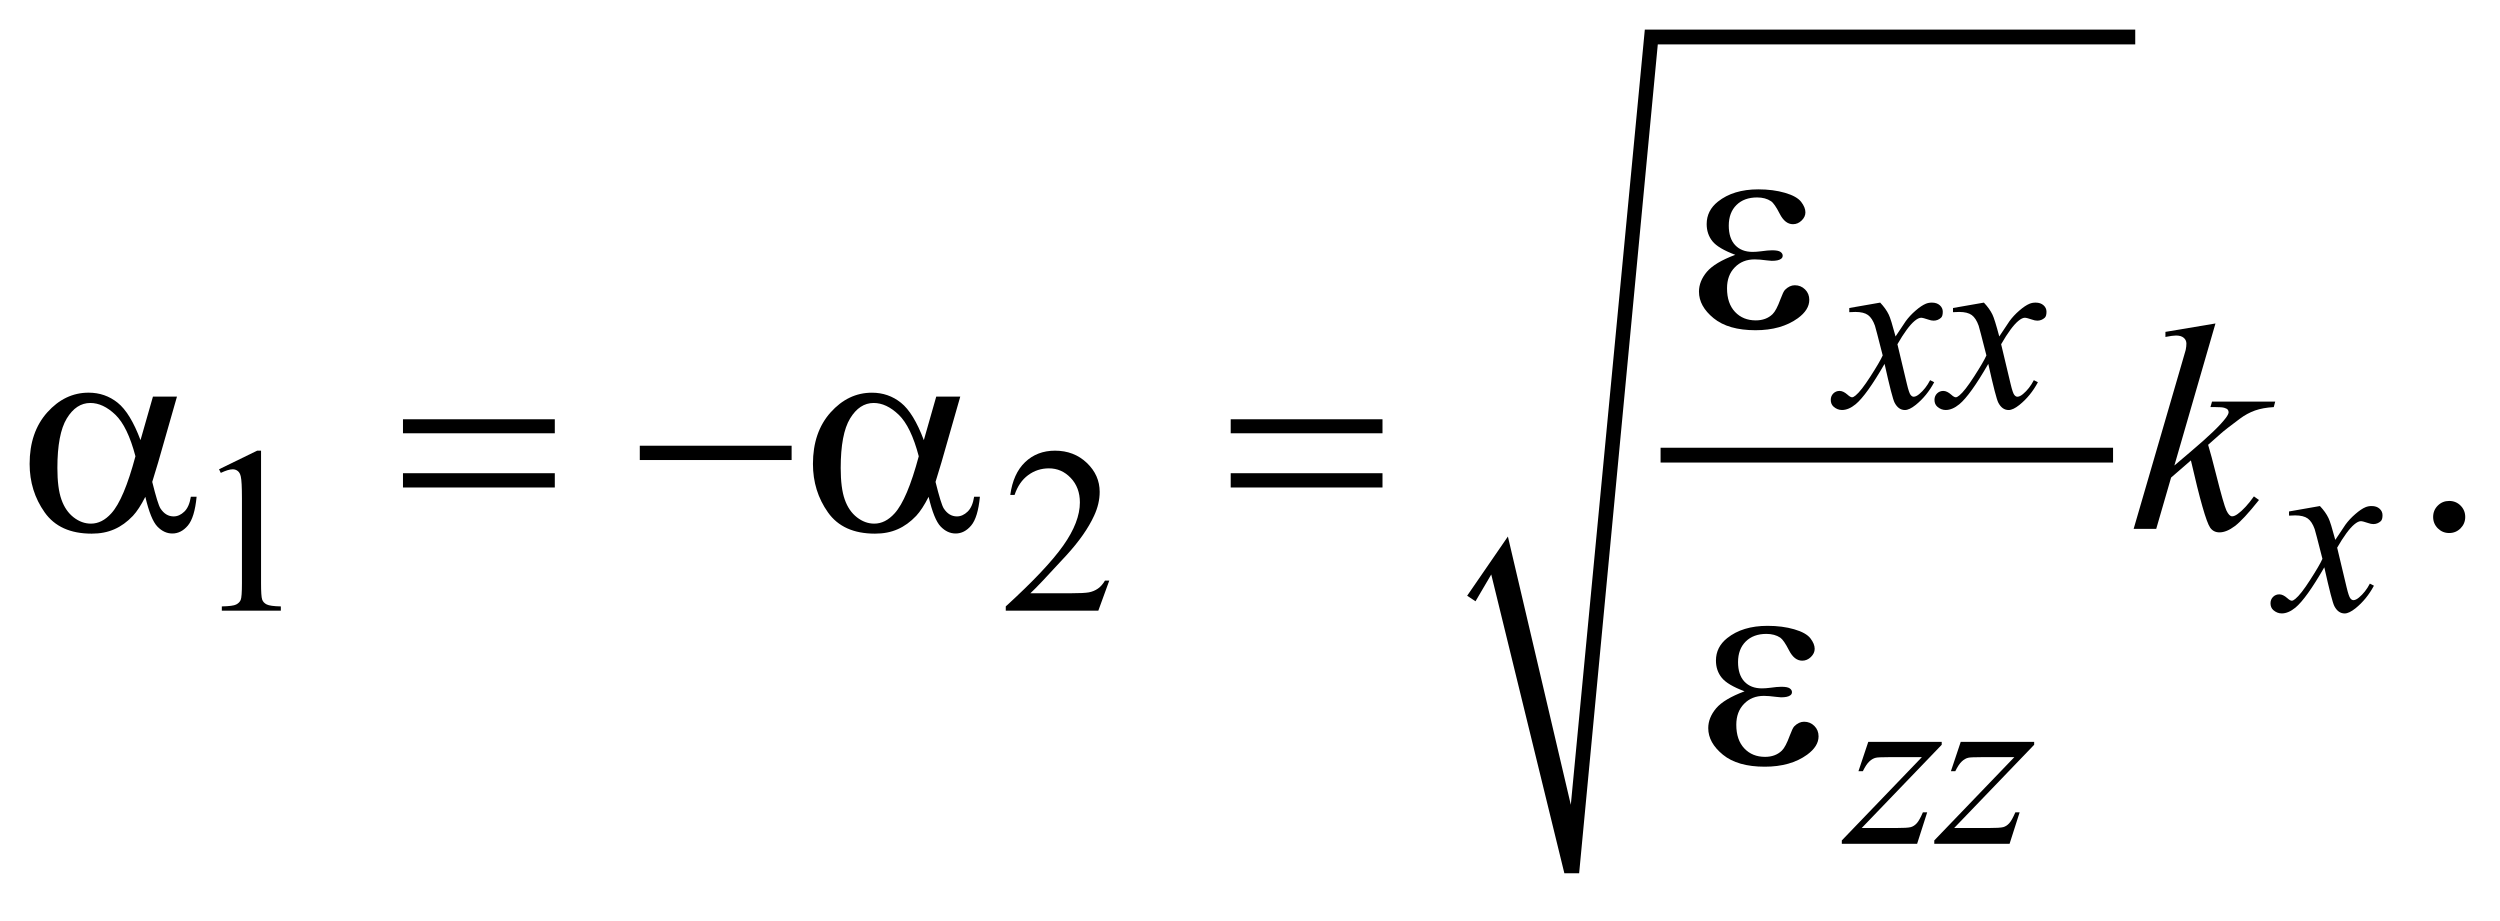 <?xml version="1.0" encoding="UTF-8"?>
<!DOCTYPE svg PUBLIC '-//W3C//DTD SVG 1.0//EN'
          'http://www.w3.org/TR/2001/REC-SVG-20010904/DTD/svg10.dtd'>
<svg stroke-dasharray="none" shape-rendering="auto" xmlns="http://www.w3.org/2000/svg" font-family="'Dialog'" text-rendering="auto" width="133" fill-opacity="1" color-interpolation="auto" color-rendering="auto" preserveAspectRatio="xMidYMid meet" font-size="12px" viewBox="0 0 133 49" fill="black" xmlns:xlink="http://www.w3.org/1999/xlink" stroke="black" image-rendering="auto" stroke-miterlimit="10" stroke-linecap="square" stroke-linejoin="miter" font-style="normal" stroke-width="1" height="49" stroke-dashoffset="0" font-weight="normal" stroke-opacity="1"
><!--Generated by the Batik Graphics2D SVG Generator--><defs id="genericDefs"
  /><g
  ><defs id="defs1"
    ><clipPath clipPathUnits="userSpaceOnUse" id="clipPath1"
      ><path d="M-1 -1 L83.217 -1 L83.217 29.478 L-1 29.478 L-1 -1 Z"
      /></clipPath
      ><clipPath clipPathUnits="userSpaceOnUse" id="clipPath2"
      ><path d="M-0 -0 L-0 28.478 L82.217 28.478 L82.217 -0 Z"
      /></clipPath
    ></defs
    ><g stroke-width="0.5" transform="scale(1.576,1.576) translate(1,1) matrix(1,0,0,1,0,0)"
    ><line y2="14.364" fill="none" x1="55.305" clip-path="url(#clipPath2)" x2="70.079" y1="14.364"
    /></g
    ><g stroke-width="0.5" transform="matrix(1.576,0,0,1.576,1.576,1.576)"
    ><path d="M48.526 19.11 L49.901 17.111 L52.025 26.167 L54.523 0 L71.078 0 L71.078 0.499 L54.961 0.499 L52.306 28.478 L51.807 28.478 L49.339 18.392 L48.808 19.297 Z" fill-rule="evenodd" clip-path="url(#clipPath2)" stroke="none"
    /></g
    ><g stroke-width="0.5" transform="matrix(1.576,0,0,1.576,1.576,1.576)"
    ><path d="M6.394 14.841 L7.683 14.212 L7.812 14.212 L7.812 18.682 C7.812 18.979 7.824 19.163 7.849 19.236 C7.873 19.309 7.925 19.365 8.003 19.404 C8.081 19.443 8.24 19.466 8.48 19.47 L8.48 19.615 L6.488 19.615 L6.488 19.47 C6.738 19.465 6.899 19.444 6.972 19.406 C7.045 19.369 7.096 19.318 7.124 19.254 C7.153 19.191 7.167 19 7.167 18.683 L7.167 15.826 C7.167 15.441 7.154 15.194 7.128 15.085 C7.11 15.001 7.077 14.94 7.028 14.901 C6.98 14.862 6.922 14.842 6.855 14.842 C6.758 14.842 6.625 14.882 6.453 14.963 L6.394 14.841 Z" stroke="none" clip-path="url(#clipPath2)"
    /></g
    ><g stroke-width="0.5" transform="matrix(1.576,0,0,1.576,1.576,1.576)"
    ><path d="M36.446 18.596 L36.075 19.615 L32.951 19.615 L32.951 19.47 C33.87 18.632 34.516 17.948 34.891 17.417 C35.266 16.886 35.453 16.4 35.453 15.961 C35.453 15.625 35.35 15.35 35.145 15.134 C34.939 14.917 34.693 14.81 34.407 14.81 C34.147 14.81 33.913 14.886 33.706 15.039 C33.499 15.192 33.346 15.414 33.248 15.708 L33.103 15.708 C33.168 15.227 33.335 14.857 33.604 14.6 C33.873 14.343 34.21 14.213 34.613 14.213 C35.043 14.213 35.401 14.352 35.689 14.627 C35.977 14.902 36.121 15.229 36.121 15.603 C36.121 15.872 36.058 16.139 35.933 16.408 C35.74 16.829 35.428 17.275 34.996 17.747 C34.348 18.454 33.943 18.881 33.782 19.026 L35.164 19.026 C35.445 19.026 35.642 19.016 35.755 18.996 C35.868 18.975 35.97 18.933 36.062 18.869 C36.153 18.805 36.232 18.715 36.3 18.598 L36.446 18.598 Z" stroke="none" clip-path="url(#clipPath2)"
    /></g
    ><g stroke-width="0.5" transform="matrix(1.576,0,0,1.576,1.576,1.576)"
    ><path d="M81.675 15.91 C81.828 15.91 81.957 15.963 82.061 16.068 C82.165 16.173 82.217 16.301 82.217 16.451 C82.217 16.601 82.164 16.728 82.059 16.835 C81.953 16.94 81.826 16.993 81.675 16.993 C81.526 16.993 81.398 16.94 81.292 16.835 C81.187 16.729 81.134 16.602 81.134 16.451 C81.134 16.299 81.187 16.17 81.292 16.066 C81.397 15.962 81.525 15.91 81.675 15.91 Z" stroke="none" clip-path="url(#clipPath2)"
    /></g
    ><g stroke-width="0.5" transform="matrix(1.576,0,0,1.576,1.576,1.576)"
    ><path d="M62.468 9.215 C62.596 9.351 62.693 9.486 62.757 9.62 C62.804 9.714 62.881 9.96 62.987 10.358 L63.331 9.842 C63.422 9.717 63.532 9.598 63.663 9.485 C63.793 9.372 63.907 9.296 64.007 9.254 C64.069 9.228 64.138 9.215 64.213 9.215 C64.325 9.215 64.414 9.245 64.481 9.305 C64.548 9.365 64.581 9.437 64.581 9.523 C64.581 9.623 64.561 9.69 64.522 9.726 C64.45 9.791 64.366 9.824 64.272 9.824 C64.217 9.824 64.159 9.812 64.096 9.789 C63.974 9.748 63.892 9.726 63.851 9.726 C63.788 9.726 63.714 9.763 63.628 9.835 C63.466 9.971 63.274 10.231 63.05 10.62 L63.37 11.962 C63.419 12.168 63.461 12.291 63.495 12.331 C63.528 12.372 63.562 12.392 63.597 12.392 C63.652 12.392 63.715 12.363 63.788 12.302 C63.931 12.183 64.054 12.027 64.154 11.833 L64.291 11.903 C64.127 12.211 63.919 12.466 63.667 12.669 C63.523 12.784 63.402 12.841 63.304 12.841 C63.158 12.841 63.042 12.759 62.956 12.595 C62.901 12.493 62.788 12.056 62.616 11.283 C62.21 11.989 61.885 12.442 61.64 12.645 C61.481 12.776 61.327 12.84 61.179 12.84 C61.075 12.84 60.98 12.803 60.894 12.727 C60.831 12.67 60.8 12.593 60.8 12.497 C60.8 12.411 60.829 12.34 60.886 12.282 C60.944 12.225 61.014 12.196 61.097 12.196 C61.18 12.196 61.269 12.238 61.363 12.321 C61.43 12.382 61.482 12.411 61.519 12.411 C61.55 12.411 61.59 12.39 61.64 12.348 C61.762 12.249 61.929 12.035 62.139 11.708 C62.35 11.38 62.489 11.143 62.553 10.998 C62.392 10.365 62.305 10.031 62.291 9.994 C62.231 9.825 62.153 9.705 62.058 9.635 C61.961 9.565 61.82 9.53 61.632 9.53 C61.571 9.53 61.503 9.534 61.425 9.538 L61.425 9.397 L62.468 9.215 Z" stroke="none" clip-path="url(#clipPath2)"
    /></g
    ><g stroke-width="0.5" transform="matrix(1.576,0,0,1.576,1.576,1.576)"
    ><path d="M65.969 9.215 C66.097 9.351 66.194 9.486 66.258 9.62 C66.305 9.714 66.382 9.96 66.488 10.358 L66.832 9.842 C66.923 9.717 67.033 9.598 67.164 9.485 C67.294 9.372 67.408 9.296 67.508 9.254 C67.57 9.228 67.639 9.215 67.714 9.215 C67.826 9.215 67.915 9.245 67.982 9.305 C68.049 9.365 68.082 9.437 68.082 9.523 C68.082 9.623 68.062 9.69 68.023 9.726 C67.951 9.791 67.867 9.824 67.773 9.824 C67.718 9.824 67.66 9.812 67.597 9.789 C67.475 9.748 67.393 9.726 67.352 9.726 C67.289 9.726 67.215 9.763 67.129 9.835 C66.967 9.971 66.775 10.231 66.551 10.62 L66.871 11.962 C66.92 12.168 66.962 12.291 66.996 12.331 C67.029 12.372 67.063 12.392 67.098 12.392 C67.153 12.392 67.216 12.363 67.289 12.302 C67.432 12.183 67.555 12.027 67.655 11.833 L67.792 11.903 C67.628 12.211 67.42 12.466 67.168 12.669 C67.024 12.784 66.903 12.841 66.805 12.841 C66.659 12.841 66.543 12.759 66.457 12.595 C66.402 12.493 66.289 12.056 66.117 11.283 C65.711 11.989 65.386 12.442 65.141 12.645 C64.982 12.776 64.828 12.84 64.68 12.84 C64.576 12.84 64.481 12.803 64.395 12.727 C64.332 12.67 64.301 12.593 64.301 12.497 C64.301 12.411 64.33 12.34 64.387 12.282 C64.445 12.225 64.515 12.196 64.598 12.196 C64.681 12.196 64.77 12.238 64.864 12.321 C64.931 12.382 64.983 12.411 65.02 12.411 C65.051 12.411 65.091 12.39 65.141 12.348 C65.263 12.249 65.43 12.035 65.64 11.708 C65.851 11.38 65.99 11.143 66.054 10.998 C65.893 10.365 65.806 10.031 65.792 9.994 C65.732 9.825 65.654 9.705 65.559 9.635 C65.462 9.565 65.321 9.53 65.133 9.53 C65.072 9.53 65.004 9.534 64.926 9.538 L64.926 9.397 L65.969 9.215 Z" stroke="none" clip-path="url(#clipPath2)"
    /></g
    ><g stroke-width="0.5" transform="matrix(1.576,0,0,1.576,1.576,1.576)"
    ><path d="M77.312 16.082 C77.44 16.217 77.537 16.353 77.601 16.488 C77.648 16.581 77.725 16.827 77.831 17.225 L78.175 16.709 C78.266 16.584 78.376 16.466 78.507 16.353 C78.637 16.24 78.751 16.162 78.851 16.121 C78.913 16.095 78.982 16.082 79.057 16.082 C79.169 16.082 79.258 16.112 79.325 16.172 C79.392 16.232 79.425 16.305 79.425 16.391 C79.425 16.49 79.405 16.557 79.366 16.593 C79.294 16.658 79.21 16.691 79.116 16.691 C79.061 16.691 79.003 16.679 78.94 16.656 C78.818 16.615 78.736 16.593 78.695 16.593 C78.632 16.593 78.558 16.63 78.472 16.702 C78.31 16.838 78.118 17.099 77.894 17.487 L78.214 18.83 C78.263 19.035 78.305 19.158 78.339 19.198 C78.372 19.239 78.406 19.259 78.441 19.259 C78.496 19.259 78.559 19.23 78.632 19.169 C78.775 19.05 78.898 18.894 78.998 18.701 L79.135 18.771 C78.971 19.078 78.763 19.333 78.511 19.536 C78.367 19.65 78.246 19.708 78.148 19.708 C78.002 19.708 77.886 19.626 77.8 19.462 C77.745 19.36 77.632 18.924 77.46 18.15 C77.054 18.855 76.729 19.309 76.484 19.512 C76.325 19.642 76.171 19.707 76.023 19.707 C75.919 19.707 75.824 19.669 75.738 19.594 C75.675 19.536 75.644 19.46 75.644 19.364 C75.644 19.278 75.673 19.207 75.73 19.149 C75.788 19.092 75.858 19.063 75.941 19.063 C76.024 19.063 76.113 19.105 76.207 19.188 C76.274 19.249 76.326 19.278 76.363 19.278 C76.394 19.278 76.434 19.257 76.484 19.215 C76.606 19.116 76.773 18.903 76.983 18.575 C77.194 18.247 77.333 18.011 77.397 17.864 C77.236 17.232 77.149 16.898 77.135 16.861 C77.075 16.692 76.997 16.572 76.902 16.503 C76.805 16.433 76.664 16.398 76.476 16.398 C76.415 16.398 76.347 16.4 76.269 16.406 L76.269 16.265 L77.312 16.082 Z" stroke="none" clip-path="url(#clipPath2)"
    /></g
    ><g stroke-width="0.5" transform="matrix(1.576,0,0,1.576,1.576,1.576)"
    ><path d="M62.066 24.043 L64.545 24.043 L64.545 24.141 L61.844 26.951 L62.988 26.951 C63.259 26.951 63.43 26.941 63.504 26.92 C63.577 26.899 63.644 26.856 63.705 26.788 C63.766 26.72 63.834 26.598 63.91 26.421 L64.055 26.421 L63.715 27.483 L61.173 27.483 L61.173 27.37 L63.875 24.559 L62.75 24.559 C62.514 24.559 62.37 24.566 62.321 24.579 C62.248 24.595 62.175 24.636 62.104 24.702 C62.032 24.768 61.958 24.879 61.883 25.032 L61.735 25.032 L62.066 24.043 Z" stroke="none" clip-path="url(#clipPath2)"
    /></g
    ><g stroke-width="0.5" transform="matrix(1.576,0,0,1.576,1.576,1.576)"
    ><path d="M65.187 24.043 L67.666 24.043 L67.666 24.141 L64.965 26.951 L66.109 26.951 C66.38 26.951 66.551 26.941 66.625 26.92 C66.698 26.899 66.765 26.856 66.826 26.788 C66.887 26.72 66.955 26.598 67.031 26.421 L67.176 26.421 L66.836 27.483 L64.294 27.483 L64.294 27.37 L66.996 24.559 L65.871 24.559 C65.635 24.559 65.491 24.566 65.442 24.579 C65.369 24.595 65.296 24.636 65.225 24.702 C65.153 24.768 65.079 24.879 65.004 25.032 L64.856 25.032 L65.187 24.043 Z" stroke="none" clip-path="url(#clipPath2)"
    /></g
    ><g stroke-width="0.5" transform="matrix(1.576,0,0,1.576,1.576,1.576)"
    ><path d="M73.786 9.919 L72.399 14.714 L72.956 14.241 C73.564 13.727 73.96 13.346 74.142 13.099 C74.201 13.018 74.23 12.955 74.23 12.913 C74.23 12.884 74.22 12.856 74.201 12.83 C74.181 12.805 74.143 12.783 74.087 12.767 C74.03 12.749 73.93 12.742 73.787 12.742 L73.616 12.742 L73.67 12.556 L75.803 12.556 L75.754 12.742 C75.51 12.756 75.299 12.794 75.121 12.857 C74.944 12.92 74.772 13.013 74.606 13.137 C74.278 13.381 74.061 13.55 73.957 13.644 L73.538 14.015 C73.609 14.249 73.697 14.577 73.802 14.995 C73.977 15.691 74.096 16.104 74.157 16.235 C74.22 16.365 74.283 16.429 74.347 16.429 C74.403 16.429 74.467 16.402 74.542 16.346 C74.711 16.223 74.892 16.026 75.084 15.756 L75.255 15.878 C74.901 16.323 74.628 16.617 74.44 16.759 C74.252 16.9 74.079 16.971 73.922 16.971 C73.786 16.971 73.68 16.917 73.606 16.81 C73.475 16.619 73.259 15.862 72.957 14.541 L72.288 15.121 L71.786 16.853 L71.024 16.853 L72.644 11.287 L72.781 10.813 C72.798 10.732 72.805 10.66 72.805 10.598 C72.805 10.52 72.775 10.454 72.715 10.403 C72.654 10.351 72.568 10.326 72.453 10.326 C72.379 10.326 72.26 10.342 72.097 10.374 L72.097 10.203 L73.786 9.919 Z" stroke="none" clip-path="url(#clipPath2)"
    /></g
    ><g stroke-width="0.5" transform="matrix(1.576,0,0,1.576,1.576,1.576)"
    ><path d="M57.577 7.602 C57.193 7.458 56.936 7.306 56.806 7.144 C56.675 6.981 56.611 6.787 56.611 6.563 C56.611 6.26 56.738 6.008 56.991 5.806 C57.337 5.531 57.79 5.392 58.353 5.392 C58.688 5.392 58.989 5.431 59.255 5.509 C59.523 5.587 59.703 5.689 59.8 5.814 C59.896 5.939 59.944 6.057 59.944 6.168 C59.944 6.27 59.902 6.361 59.817 6.443 C59.732 6.527 59.634 6.568 59.524 6.568 C59.345 6.568 59.197 6.451 59.078 6.218 C58.959 5.985 58.861 5.843 58.783 5.792 C58.656 5.707 58.5 5.665 58.314 5.665 C58.021 5.665 57.789 5.75 57.616 5.921 C57.444 6.091 57.357 6.323 57.357 6.616 C57.357 6.902 57.429 7.122 57.572 7.274 C57.716 7.427 57.912 7.503 58.163 7.503 C58.248 7.503 58.34 7.496 58.441 7.483 C58.6 7.461 58.725 7.449 58.817 7.449 C58.957 7.449 59.051 7.467 59.102 7.503 C59.153 7.539 59.177 7.581 59.177 7.63 C59.177 7.679 59.156 7.716 59.114 7.742 C59.055 7.784 58.954 7.805 58.807 7.805 C58.774 7.805 58.72 7.8 58.646 7.79 C58.476 7.767 58.338 7.756 58.231 7.756 C57.958 7.756 57.734 7.845 57.56 8.025 C57.385 8.204 57.298 8.439 57.298 8.732 C57.298 9.074 57.389 9.339 57.569 9.53 C57.749 9.721 57.983 9.815 58.269 9.815 C58.499 9.815 58.689 9.746 58.835 9.605 C58.919 9.524 59.009 9.355 59.103 9.097 C59.166 8.929 59.215 8.825 59.254 8.785 C59.358 8.681 59.469 8.629 59.586 8.629 C59.723 8.629 59.838 8.677 59.933 8.771 C60.028 8.865 60.075 8.982 60.075 9.123 C60.075 9.348 59.946 9.554 59.689 9.742 C59.315 10.012 58.838 10.147 58.259 10.147 C57.647 10.147 57.176 10.011 56.846 9.742 C56.516 9.473 56.351 9.174 56.351 8.845 C56.351 8.611 56.44 8.388 56.617 8.176 C56.796 7.966 57.115 7.774 57.577 7.602 Z" stroke="none" clip-path="url(#clipPath2)"
    /></g
    ><g stroke-width="0.5" transform="matrix(1.576,0,0,1.576,1.576,1.576)"
    ><path d="M4.163 12.388 L4.974 12.388 L4.339 14.608 C4.297 14.748 4.23 14.967 4.139 15.267 C4.263 15.767 4.355 16.067 4.417 16.164 C4.534 16.343 4.682 16.432 4.861 16.432 C4.991 16.432 5.111 16.378 5.222 16.271 C5.333 16.165 5.406 15.997 5.442 15.769 L5.637 15.769 C5.592 16.238 5.493 16.561 5.342 16.74 C5.191 16.919 5.016 17.009 4.818 17.009 C4.632 17.009 4.464 16.931 4.313 16.775 C4.162 16.619 4.026 16.284 3.906 15.77 C3.762 16.053 3.623 16.267 3.486 16.414 C3.294 16.616 3.086 16.767 2.861 16.865 C2.636 16.965 2.381 17.014 2.094 17.014 C1.375 17.014 0.846 16.775 0.508 16.296 C0.169 15.817 0 15.272 0 14.661 C0 13.945 0.198 13.366 0.595 12.921 C0.992 12.478 1.457 12.255 1.991 12.255 C2.362 12.255 2.689 12.368 2.972 12.595 C3.255 12.822 3.512 13.241 3.743 13.857 L4.163 12.388 ZM3.572 14.402 C3.396 13.732 3.17 13.264 2.894 12.999 C2.617 12.734 2.336 12.603 2.05 12.603 C1.731 12.603 1.466 12.777 1.254 13.126 C1.042 13.475 0.937 14.033 0.937 14.798 C0.937 15.249 0.982 15.606 1.074 15.863 C1.165 16.122 1.303 16.322 1.486 16.464 C1.669 16.606 1.864 16.676 2.069 16.676 C2.319 16.676 2.548 16.561 2.757 16.329 C3.041 16.018 3.312 15.375 3.572 14.402 Z" stroke="none" clip-path="url(#clipPath2)"
    /></g
    ><g stroke-width="0.5" transform="matrix(1.576,0,0,1.576,1.576,1.576)"
    ><path d="M12.603 13.153 L17.728 13.153 L17.728 13.626 L12.603 13.626 L12.603 13.153 ZM12.603 14.974 L17.728 14.974 L17.728 15.456 L12.603 15.456 L12.603 14.974 Z" stroke="none" clip-path="url(#clipPath2)"
    /></g
    ><g stroke-width="0.5" transform="matrix(1.576,0,0,1.576,1.576,1.576)"
    ><path d="M20.597 14.046 L25.722 14.046 L25.722 14.529 L20.597 14.529 L20.597 14.046 Z" stroke="none" clip-path="url(#clipPath2)"
    /></g
    ><g stroke-width="0.5" transform="matrix(1.576,0,0,1.576,1.576,1.576)"
    ><path d="M30.604 12.388 L31.415 12.388 L30.78 14.608 C30.738 14.748 30.671 14.967 30.58 15.267 C30.704 15.767 30.796 16.067 30.858 16.164 C30.975 16.343 31.123 16.432 31.302 16.432 C31.432 16.432 31.552 16.378 31.663 16.271 C31.774 16.165 31.847 15.997 31.883 15.769 L32.078 15.769 C32.033 16.238 31.934 16.561 31.783 16.74 C31.632 16.919 31.457 17.009 31.259 17.009 C31.073 17.009 30.905 16.931 30.754 16.775 C30.603 16.619 30.467 16.284 30.347 15.77 C30.203 16.053 30.064 16.267 29.927 16.414 C29.735 16.616 29.527 16.767 29.302 16.865 C29.077 16.965 28.822 17.014 28.535 17.014 C27.816 17.014 27.287 16.775 26.949 16.296 C26.611 15.818 26.442 15.274 26.442 14.662 C26.442 13.946 26.64 13.367 27.037 12.922 C27.434 12.479 27.899 12.256 28.433 12.256 C28.804 12.256 29.131 12.369 29.414 12.596 C29.697 12.823 29.954 13.242 30.185 13.858 L30.604 12.388 ZM30.014 14.402 C29.838 13.732 29.612 13.264 29.336 12.999 C29.059 12.734 28.778 12.603 28.492 12.603 C28.173 12.603 27.908 12.777 27.696 13.126 C27.484 13.475 27.379 14.033 27.379 14.798 C27.379 15.249 27.424 15.606 27.516 15.863 C27.607 16.122 27.745 16.322 27.928 16.464 C28.111 16.606 28.306 16.676 28.511 16.676 C28.761 16.676 28.99 16.561 29.199 16.329 C29.482 16.018 29.754 15.375 30.014 14.402 Z" stroke="none" clip-path="url(#clipPath2)"
    /></g
    ><g stroke-width="0.5" transform="matrix(1.576,0,0,1.576,1.576,1.576)"
    ><path d="M40.544 13.153 L45.668 13.153 L45.668 13.626 L40.544 13.626 L40.544 13.153 ZM40.544 14.974 L45.668 14.974 L45.668 15.456 L40.544 15.456 L40.544 14.974 Z" stroke="none" clip-path="url(#clipPath2)"
    /></g
    ><g stroke-width="0.5" transform="matrix(1.576,0,0,1.576,1.576,1.576)"
    ><path d="M57.89 22.336 C57.506 22.192 57.249 22.04 57.119 21.877 C56.988 21.715 56.924 21.522 56.924 21.297 C56.924 20.994 57.051 20.742 57.304 20.54 C57.65 20.264 58.103 20.126 58.666 20.126 C59.001 20.126 59.302 20.165 59.568 20.243 C59.836 20.321 60.016 20.423 60.113 20.548 C60.209 20.673 60.257 20.791 60.257 20.902 C60.257 21.003 60.215 21.094 60.13 21.177 C60.045 21.26 59.947 21.302 59.837 21.302 C59.658 21.302 59.51 21.186 59.391 20.953 C59.272 20.72 59.174 20.578 59.096 20.525 C58.969 20.441 58.813 20.398 58.627 20.398 C58.334 20.398 58.102 20.484 57.929 20.655 C57.757 20.826 57.67 21.057 57.67 21.35 C57.67 21.636 57.742 21.856 57.885 22.008 C58.029 22.161 58.225 22.237 58.476 22.237 C58.561 22.237 58.653 22.23 58.754 22.217 C58.913 22.195 59.038 22.183 59.13 22.183 C59.27 22.183 59.364 22.201 59.415 22.237 C59.466 22.273 59.49 22.315 59.49 22.364 C59.49 22.413 59.469 22.45 59.427 22.476 C59.368 22.518 59.267 22.539 59.12 22.539 C59.087 22.539 59.033 22.534 58.959 22.524 C58.789 22.502 58.651 22.49 58.544 22.49 C58.271 22.49 58.047 22.579 57.873 22.759 C57.698 22.938 57.611 23.173 57.611 23.466 C57.611 23.808 57.702 24.073 57.882 24.264 C58.062 24.455 58.296 24.549 58.582 24.549 C58.812 24.549 59.002 24.48 59.148 24.339 C59.232 24.258 59.322 24.089 59.416 23.832 C59.479 23.663 59.528 23.559 59.567 23.519 C59.671 23.415 59.782 23.363 59.899 23.363 C60.036 23.363 60.151 23.41 60.246 23.505 C60.341 23.6 60.388 23.717 60.388 23.857 C60.388 24.082 60.259 24.288 60.002 24.476 C59.628 24.747 59.151 24.881 58.572 24.881 C57.96 24.881 57.489 24.746 57.159 24.476 C56.829 24.206 56.664 23.907 56.664 23.579 C56.664 23.345 56.753 23.122 56.93 22.91 C57.108 22.7 57.428 22.509 57.89 22.336 Z" stroke="none" clip-path="url(#clipPath2)"
    /></g
  ></g
></svg
>
